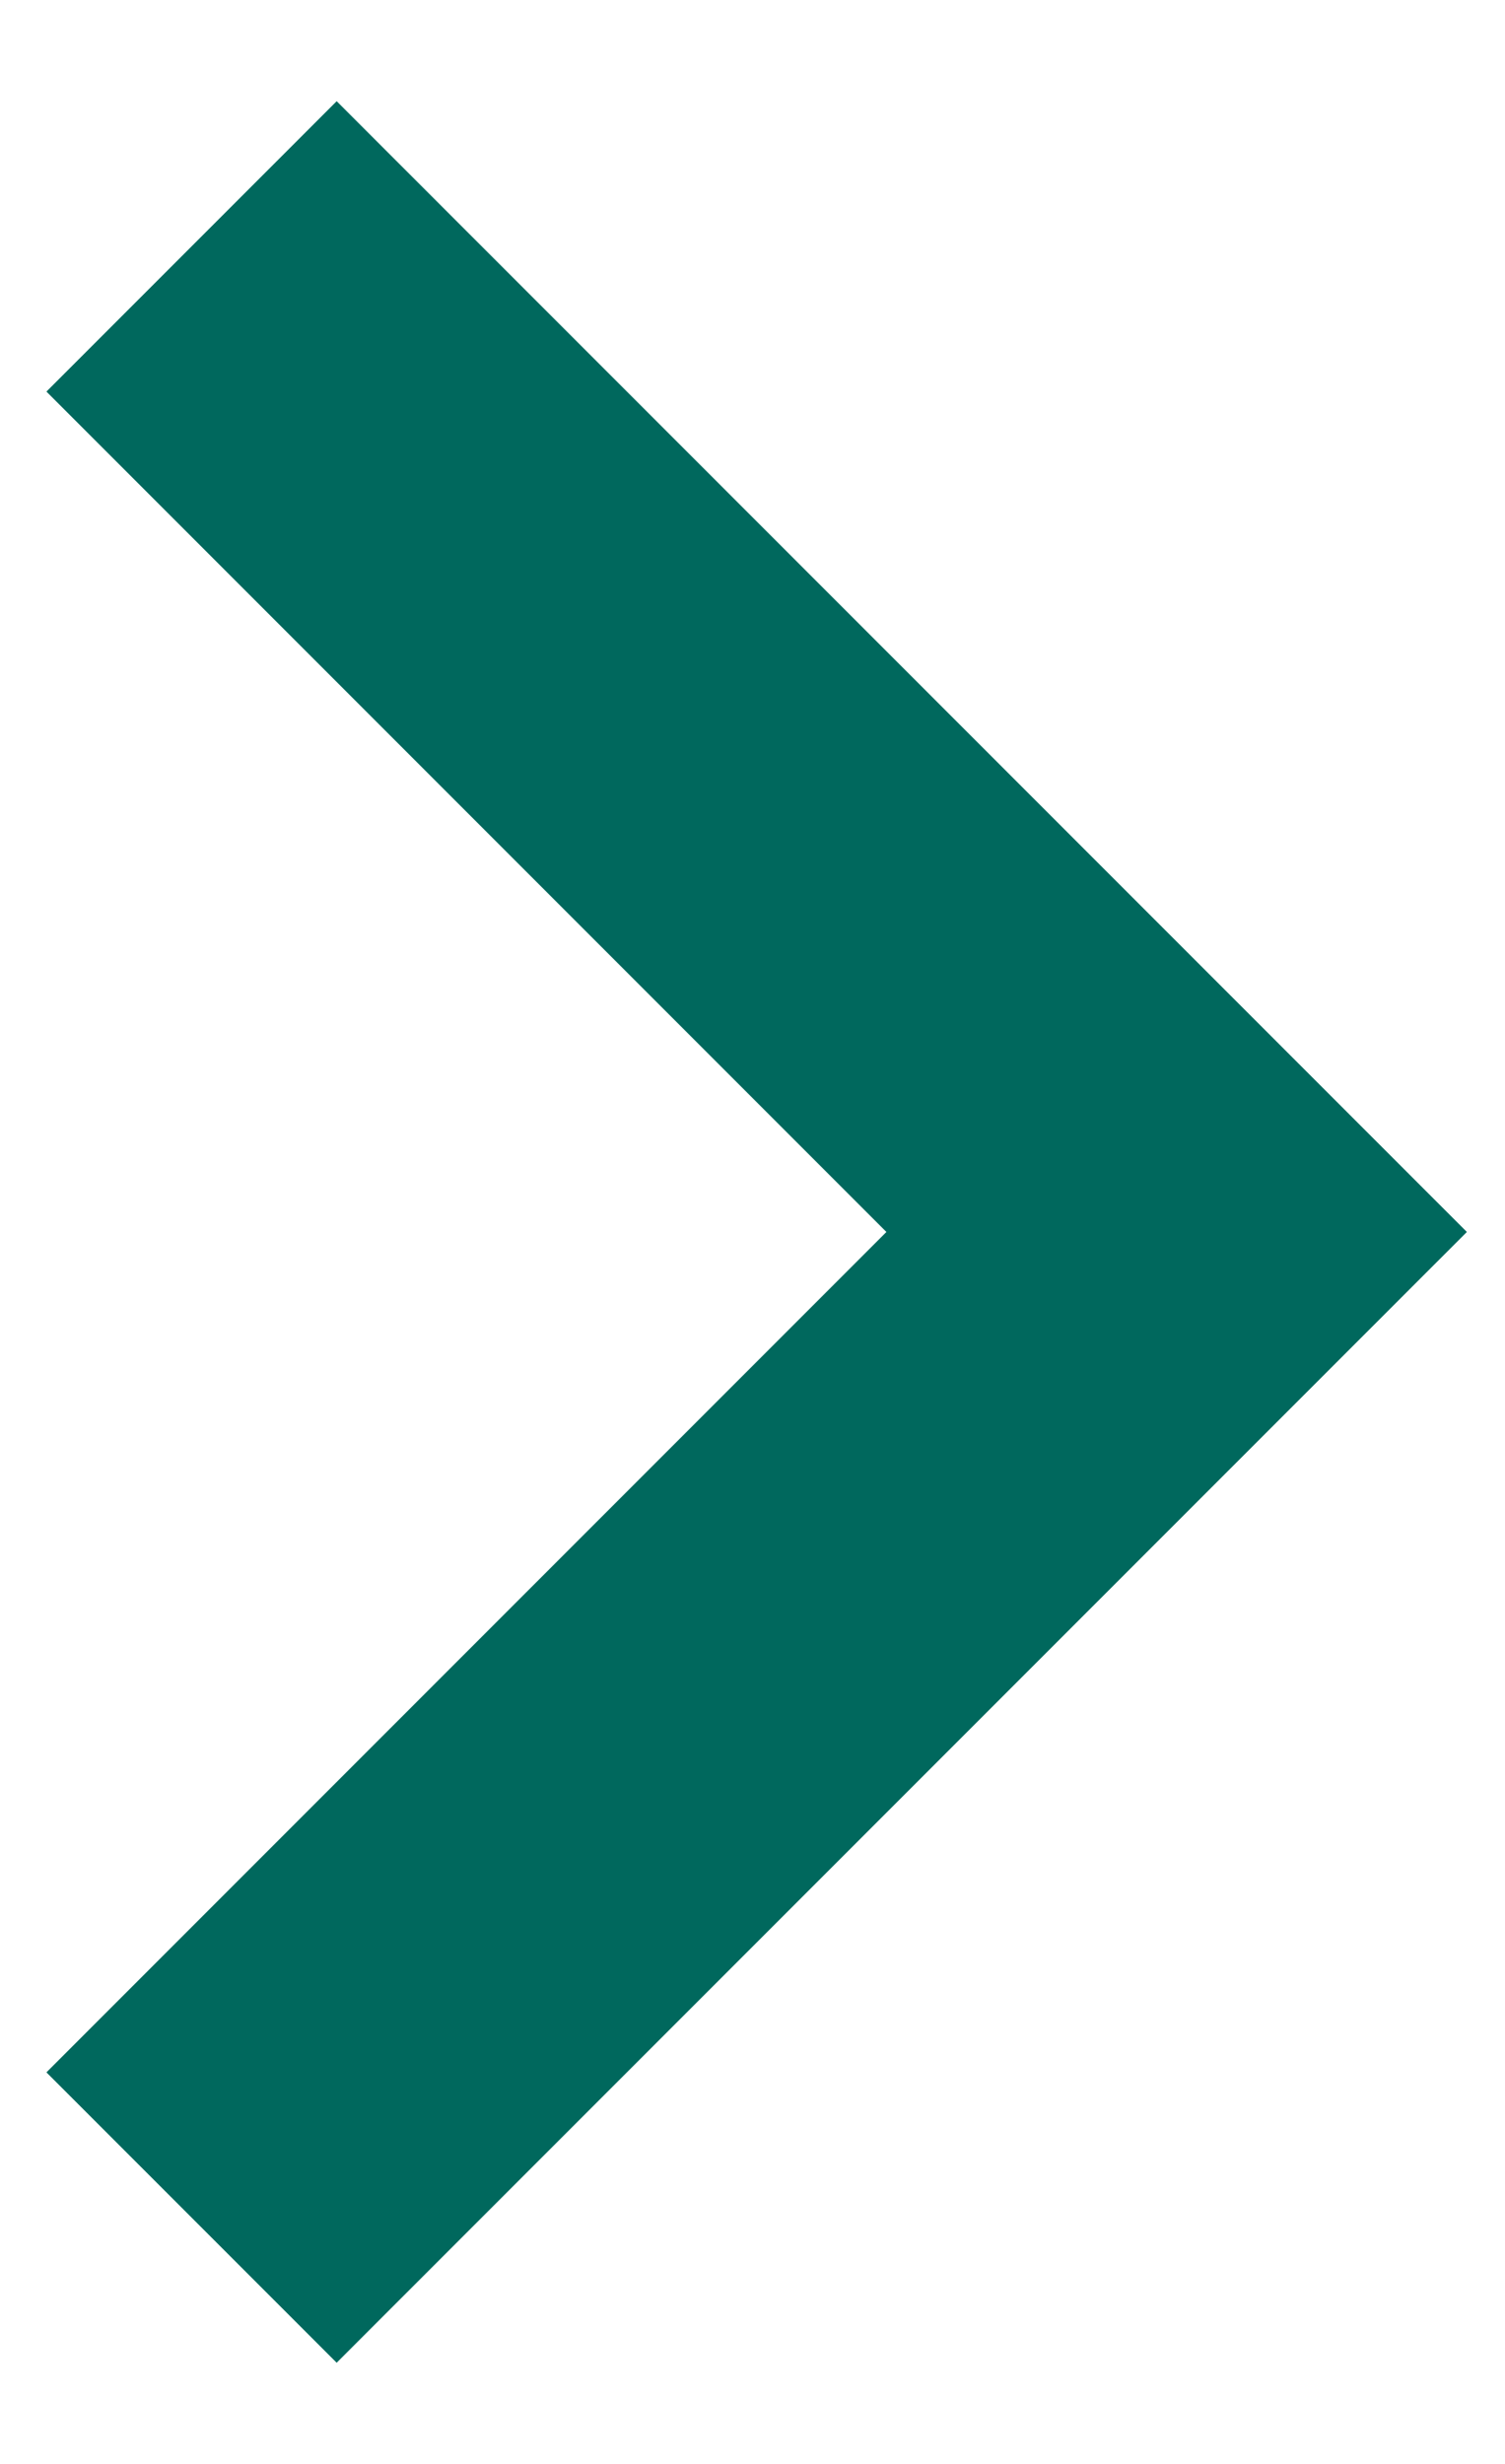 <?xml version="1.0" encoding="UTF-8"?><svg version="1.1" width="11px" height="18px" viewBox="0 0 11.0 18.0" xmlns="http://www.w3.org/2000/svg" xmlns:xlink="http://www.w3.org/1999/xlink"><defs><clipPath id="i0"><path d="M1920,0 L1920,5800 L0,5800 L0,0 L1920,0 Z"></path></clipPath></defs><g transform="translate(-1831.0 -455.0)"><g clip-path="url(#i0)"><g transform="translate(1812.0 440.0)"><g transform="translate(20.4 16.8)"><path d="M0,14.4 L7.2,7.2 L0,0" stroke="#00685D" stroke-width="3" fill="none" stroke-miterlimit="10"></path></g></g></g></g></svg>